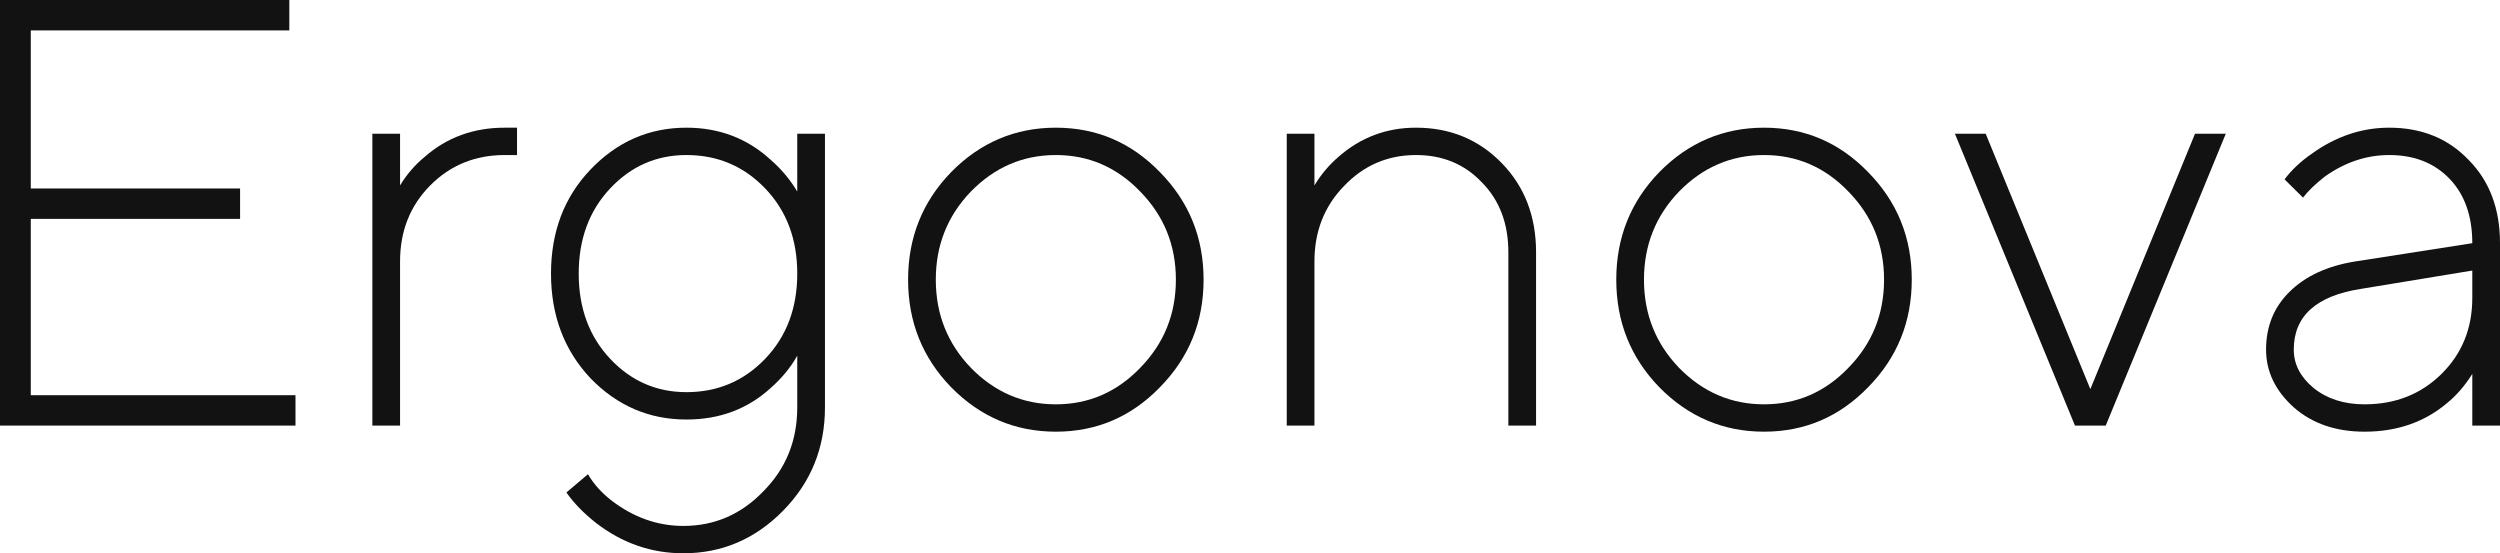 <svg width="122" height="27" viewBox="0 0 122 27" fill="none" xmlns="http://www.w3.org/2000/svg">
<path d="M0 20.769V0H14.119V1.484H1.502V9.198H11.716V10.681H1.502V19.286H14.42V20.769H0Z" fill="#121212"/>
<path d="M18.171 20.769V6.527H19.523V9.049C19.844 8.515 20.244 8.051 20.725 7.655C21.806 6.705 23.108 6.231 24.63 6.231H25.231V7.566H24.63C23.188 7.566 21.977 8.06 20.995 9.049C20.014 10.039 19.523 11.275 19.523 12.758V20.769H18.171Z" fill="#121212"/>
<path d="M27.64 24.033L28.692 23.143C28.972 23.618 29.353 24.043 29.833 24.419C30.915 25.249 32.086 25.665 33.348 25.665C34.87 25.665 36.172 25.101 37.253 23.974C38.355 22.866 38.906 21.501 38.906 19.879V17.357C38.585 17.931 38.155 18.455 37.614 18.93C36.492 19.958 35.12 20.473 33.498 20.473C31.676 20.473 30.114 19.8 28.812 18.455C27.53 17.09 26.889 15.389 26.889 13.352C26.889 11.314 27.53 9.623 28.812 8.278C30.114 6.913 31.676 6.231 33.498 6.231C35.1 6.231 36.472 6.755 37.614 7.803C38.135 8.258 38.565 8.773 38.906 9.346V6.527H40.258V19.879C40.258 21.857 39.577 23.538 38.215 24.923C36.853 26.308 35.231 27 33.348 27C31.786 27 30.364 26.506 29.082 25.517C28.481 25.042 28.001 24.547 27.64 24.033ZM33.498 19.137C35.02 19.137 36.302 18.593 37.343 17.506C38.385 16.418 38.906 15.033 38.906 13.352C38.906 11.67 38.385 10.286 37.343 9.198C36.302 8.11 35.02 7.566 33.498 7.566C32.036 7.566 30.794 8.11 29.773 9.198C28.752 10.286 28.241 11.67 28.241 13.352C28.241 15.033 28.752 16.418 29.773 17.506C30.794 18.593 32.036 19.137 33.498 19.137Z" fill="#121212"/>
<path d="M56.602 18.9C55.2 20.344 53.508 21.066 51.525 21.066C49.543 21.066 47.84 20.344 46.418 18.9C45.016 17.456 44.315 15.706 44.315 13.648C44.315 11.591 45.016 9.841 46.418 8.397C47.84 6.953 49.543 6.231 51.525 6.231C53.508 6.231 55.2 6.953 56.602 8.397C58.024 9.841 58.735 11.591 58.735 13.648C58.735 15.706 58.024 17.456 56.602 18.9ZM47.38 17.951C48.541 19.137 49.923 19.731 51.525 19.731C53.127 19.731 54.499 19.137 55.641 17.951C56.803 16.764 57.383 15.33 57.383 13.648C57.383 11.967 56.803 10.533 55.641 9.346C54.499 8.159 53.127 7.566 51.525 7.566C49.923 7.566 48.541 8.159 47.38 9.346C46.238 10.533 45.667 11.967 45.667 13.648C45.667 15.33 46.238 16.764 47.38 17.951Z" fill="#121212"/>
<path d="M62.793 20.769V6.527H64.145V9.049C64.465 8.515 64.856 8.051 65.317 7.655C66.398 6.705 67.66 6.231 69.102 6.231C70.764 6.231 72.156 6.804 73.278 7.952C74.399 9.099 74.96 10.553 74.96 12.313V20.769H73.608V12.313C73.608 10.909 73.177 9.771 72.316 8.901C71.475 8.011 70.403 7.566 69.102 7.566C67.72 7.566 66.548 8.07 65.587 9.079C64.626 10.068 64.145 11.294 64.145 12.758V20.769H62.793Z" fill="#121212"/>
<path d="M91.161 18.9C89.759 20.344 88.067 21.066 86.084 21.066C84.102 21.066 82.399 20.344 80.977 18.9C79.576 17.456 78.874 15.706 78.874 13.648C78.874 11.591 79.576 9.841 80.977 8.397C82.399 6.953 84.102 6.231 86.084 6.231C88.067 6.231 89.759 6.953 91.161 8.397C92.583 9.841 93.294 11.591 93.294 13.648C93.294 15.706 92.583 17.456 91.161 18.9ZM81.939 17.951C83.1 19.137 84.482 19.731 86.084 19.731C87.687 19.731 89.058 19.137 90.2 17.951C91.362 16.764 91.942 15.33 91.942 13.648C91.942 11.967 91.362 10.533 90.2 9.346C89.058 8.159 87.687 7.566 86.084 7.566C84.482 7.566 83.1 8.159 81.939 9.346C80.797 10.533 80.226 11.967 80.226 13.648C80.226 15.33 80.797 16.764 81.939 17.951Z" fill="#121212"/>
<path d="M101.258 20.769L95.4 6.527H96.902L102.009 18.989L107.116 6.527H108.618L102.76 20.769H101.258Z" fill="#121212"/>
<path d="M120.648 20.769V18.247C120.288 18.821 119.877 19.296 119.416 19.671C118.315 20.601 116.973 21.066 115.391 21.066C113.989 21.066 112.837 20.67 111.936 19.879C111.035 19.068 110.584 18.129 110.584 17.06C110.584 15.933 110.965 14.993 111.726 14.242C112.507 13.47 113.578 12.976 114.94 12.758L120.648 11.868C120.648 10.543 120.278 9.495 119.537 8.723C118.796 7.952 117.814 7.566 116.593 7.566C115.491 7.566 114.45 7.912 113.468 8.604C113.008 8.96 112.647 9.307 112.387 9.643L111.486 8.753C111.826 8.298 112.267 7.882 112.807 7.507C113.989 6.656 115.251 6.231 116.593 6.231C118.175 6.231 119.467 6.755 120.468 7.803C121.489 8.832 122 10.187 122 11.868V20.769H120.648ZM120.648 14.539V13.203L115.241 14.093C113.038 14.43 111.936 15.419 111.936 17.06C111.936 17.773 112.257 18.396 112.898 18.93C113.558 19.464 114.39 19.731 115.391 19.731C116.893 19.731 118.145 19.236 119.146 18.247C120.147 17.258 120.648 16.022 120.648 14.539Z" fill="#121212"/>
</svg>
